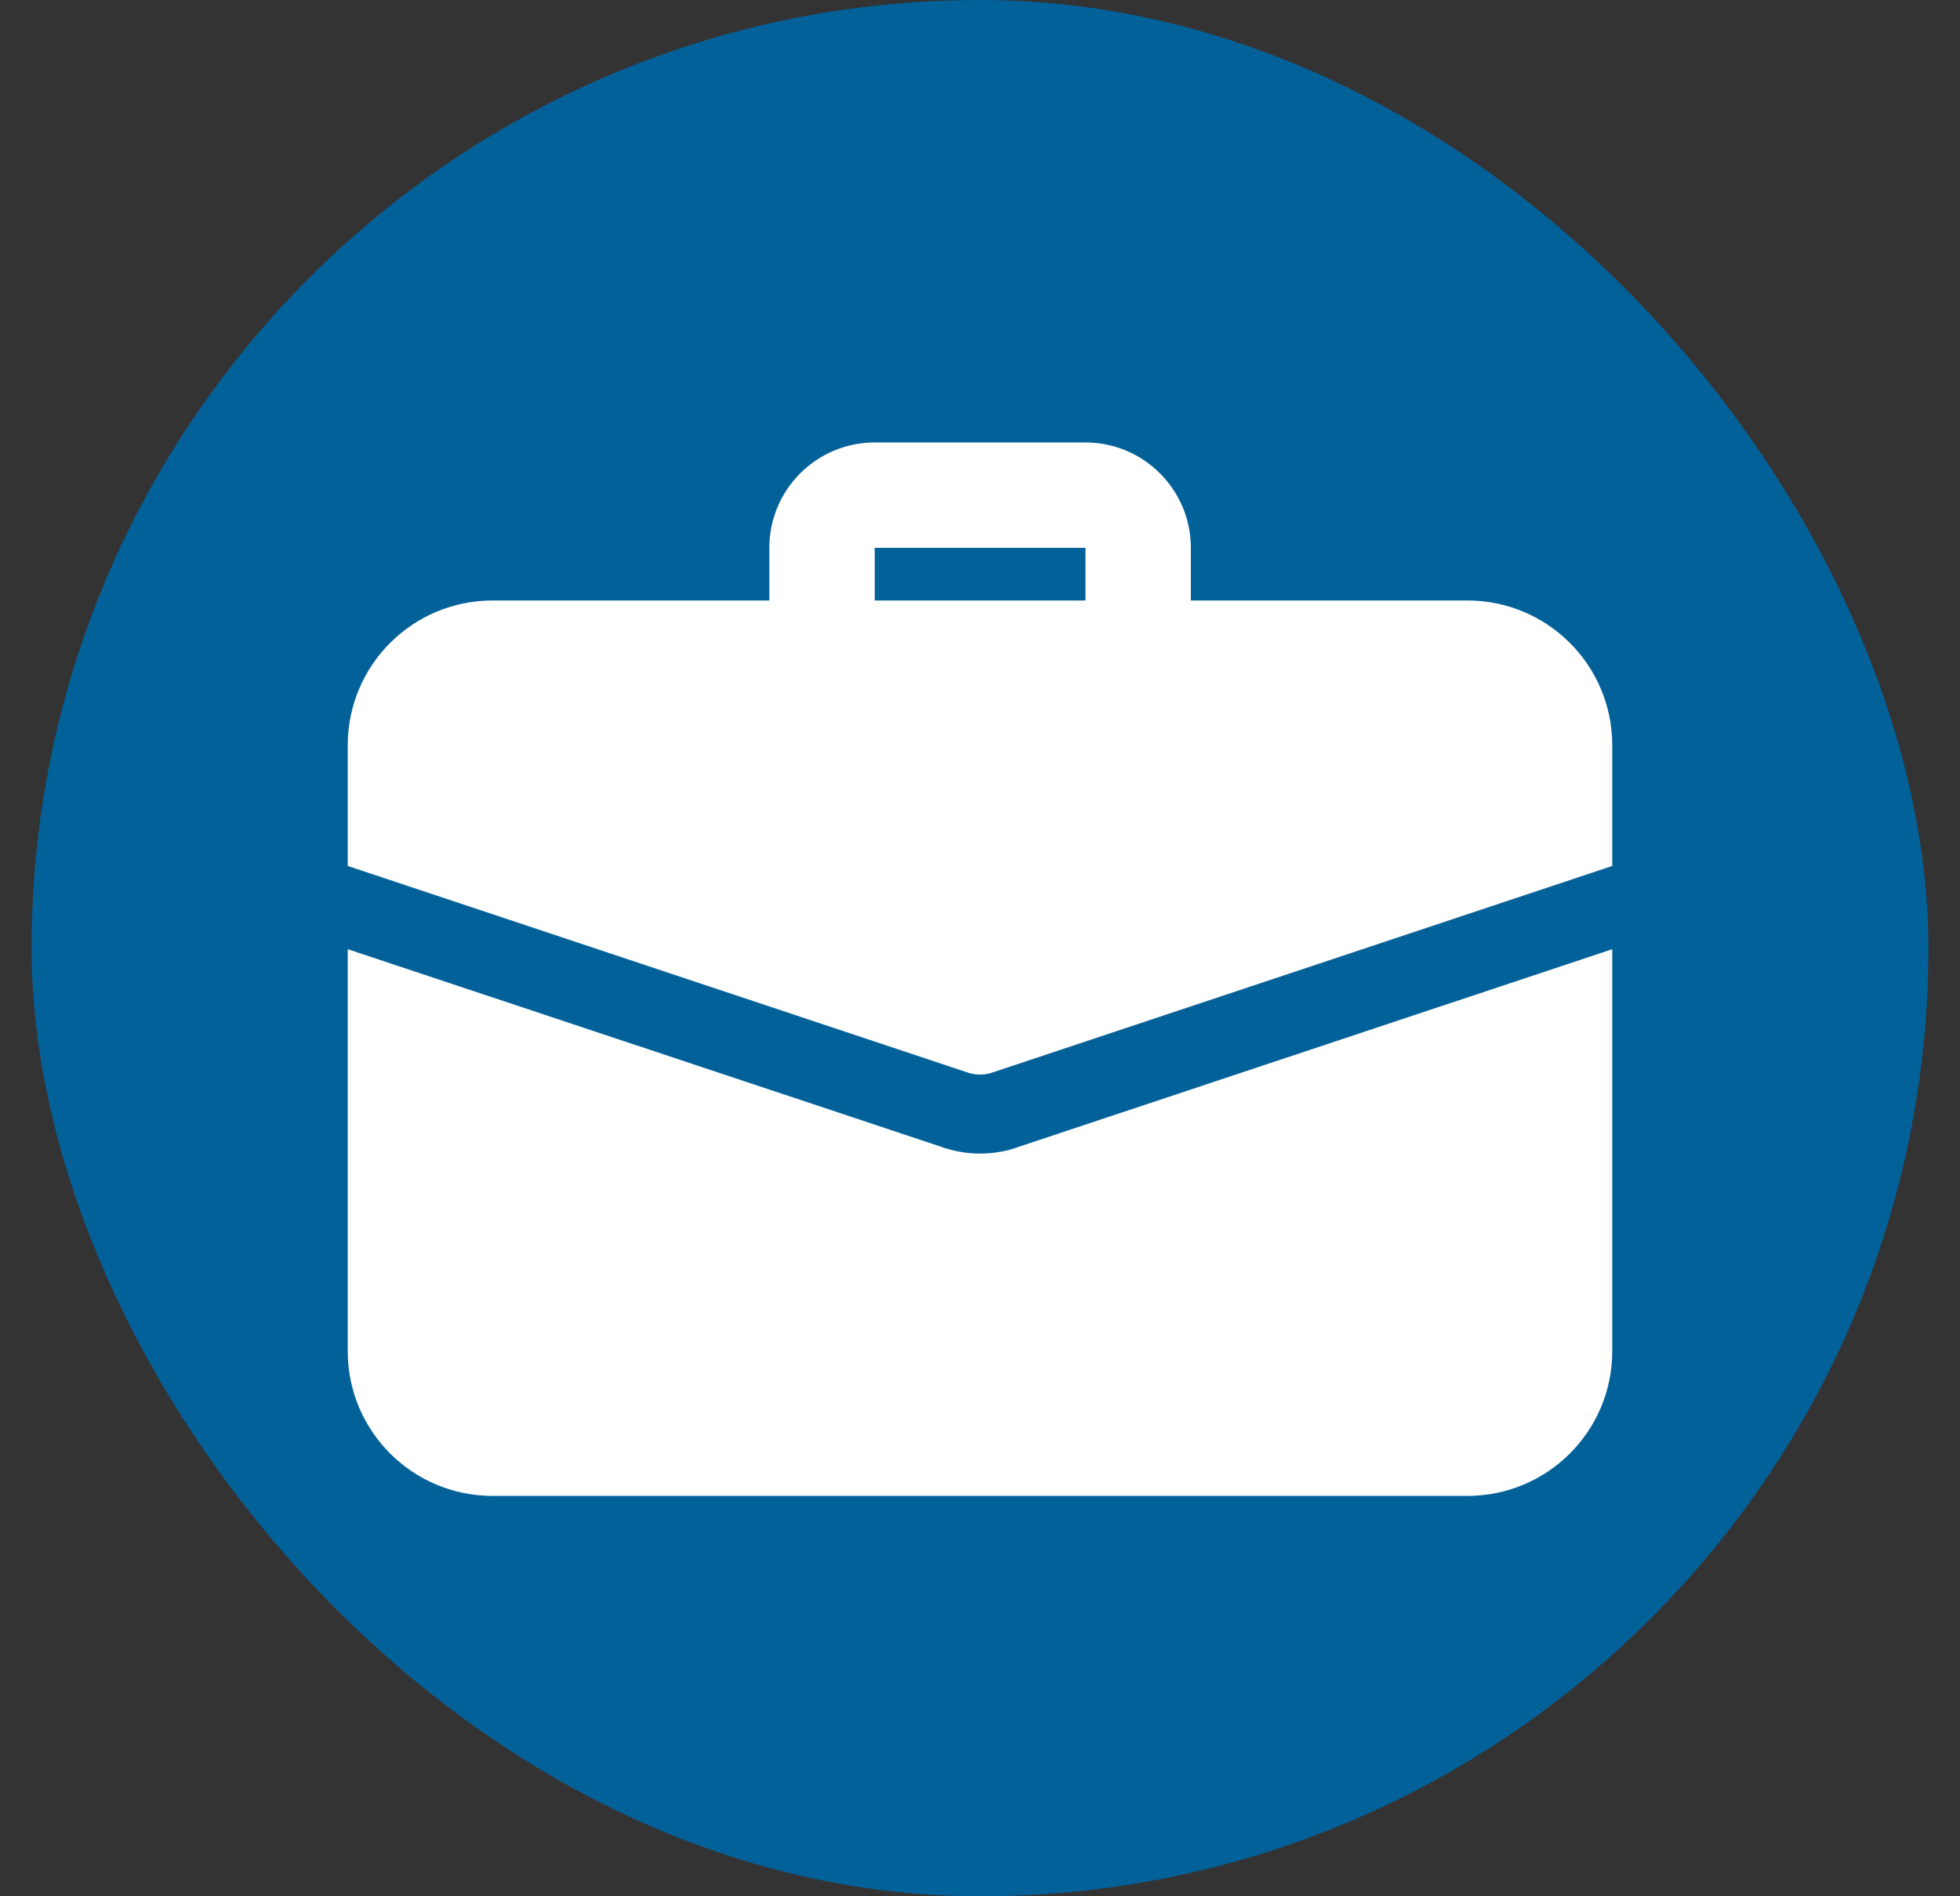 <svg width="31" height="30" viewBox="0 0 31 30" fill="none" xmlns="http://www.w3.org/2000/svg">
<rect x="0" y="0" width="31" height="30" fill="#333333" stroke="none"/>
<rect x="0.5" width="30" height="30" rx="15" fill="#03619A"/>
<path d="M18.001 10.75C17.541 10.75 17.168 10.377 17.168 9.917V8.667H13.835V9.917C13.835 10.377 13.461 10.75 13.001 10.75C12.541 10.75 12.168 10.377 12.168 9.917V8.667C12.168 7.747 12.915 7 13.835 7H17.168C18.087 7 18.835 7.747 18.835 8.667V9.917C18.835 10.377 18.461 10.75 18.001 10.75Z" fill="white"/>
<path d="M16.092 18.15C15.942 18.208 15.725 18.25 15.5 18.25C15.275 18.25 15.058 18.208 14.858 18.133L5.5 15.017V21.375C5.5 22.642 6.525 23.666 7.792 23.666H23.208C24.475 23.666 25.5 22.642 25.5 21.375V15.017L16.092 18.15Z" fill="white"/>
<path d="M25.5 11.791V13.7L15.7 16.966C15.633 16.991 15.567 17 15.5 17C15.433 17 15.367 16.991 15.3 16.966L5.5 13.7V11.791C5.5 10.525 6.525 9.5 7.792 9.5H23.208C24.475 9.5 25.5 10.525 25.5 11.791Z" fill="white"/>
</svg>
